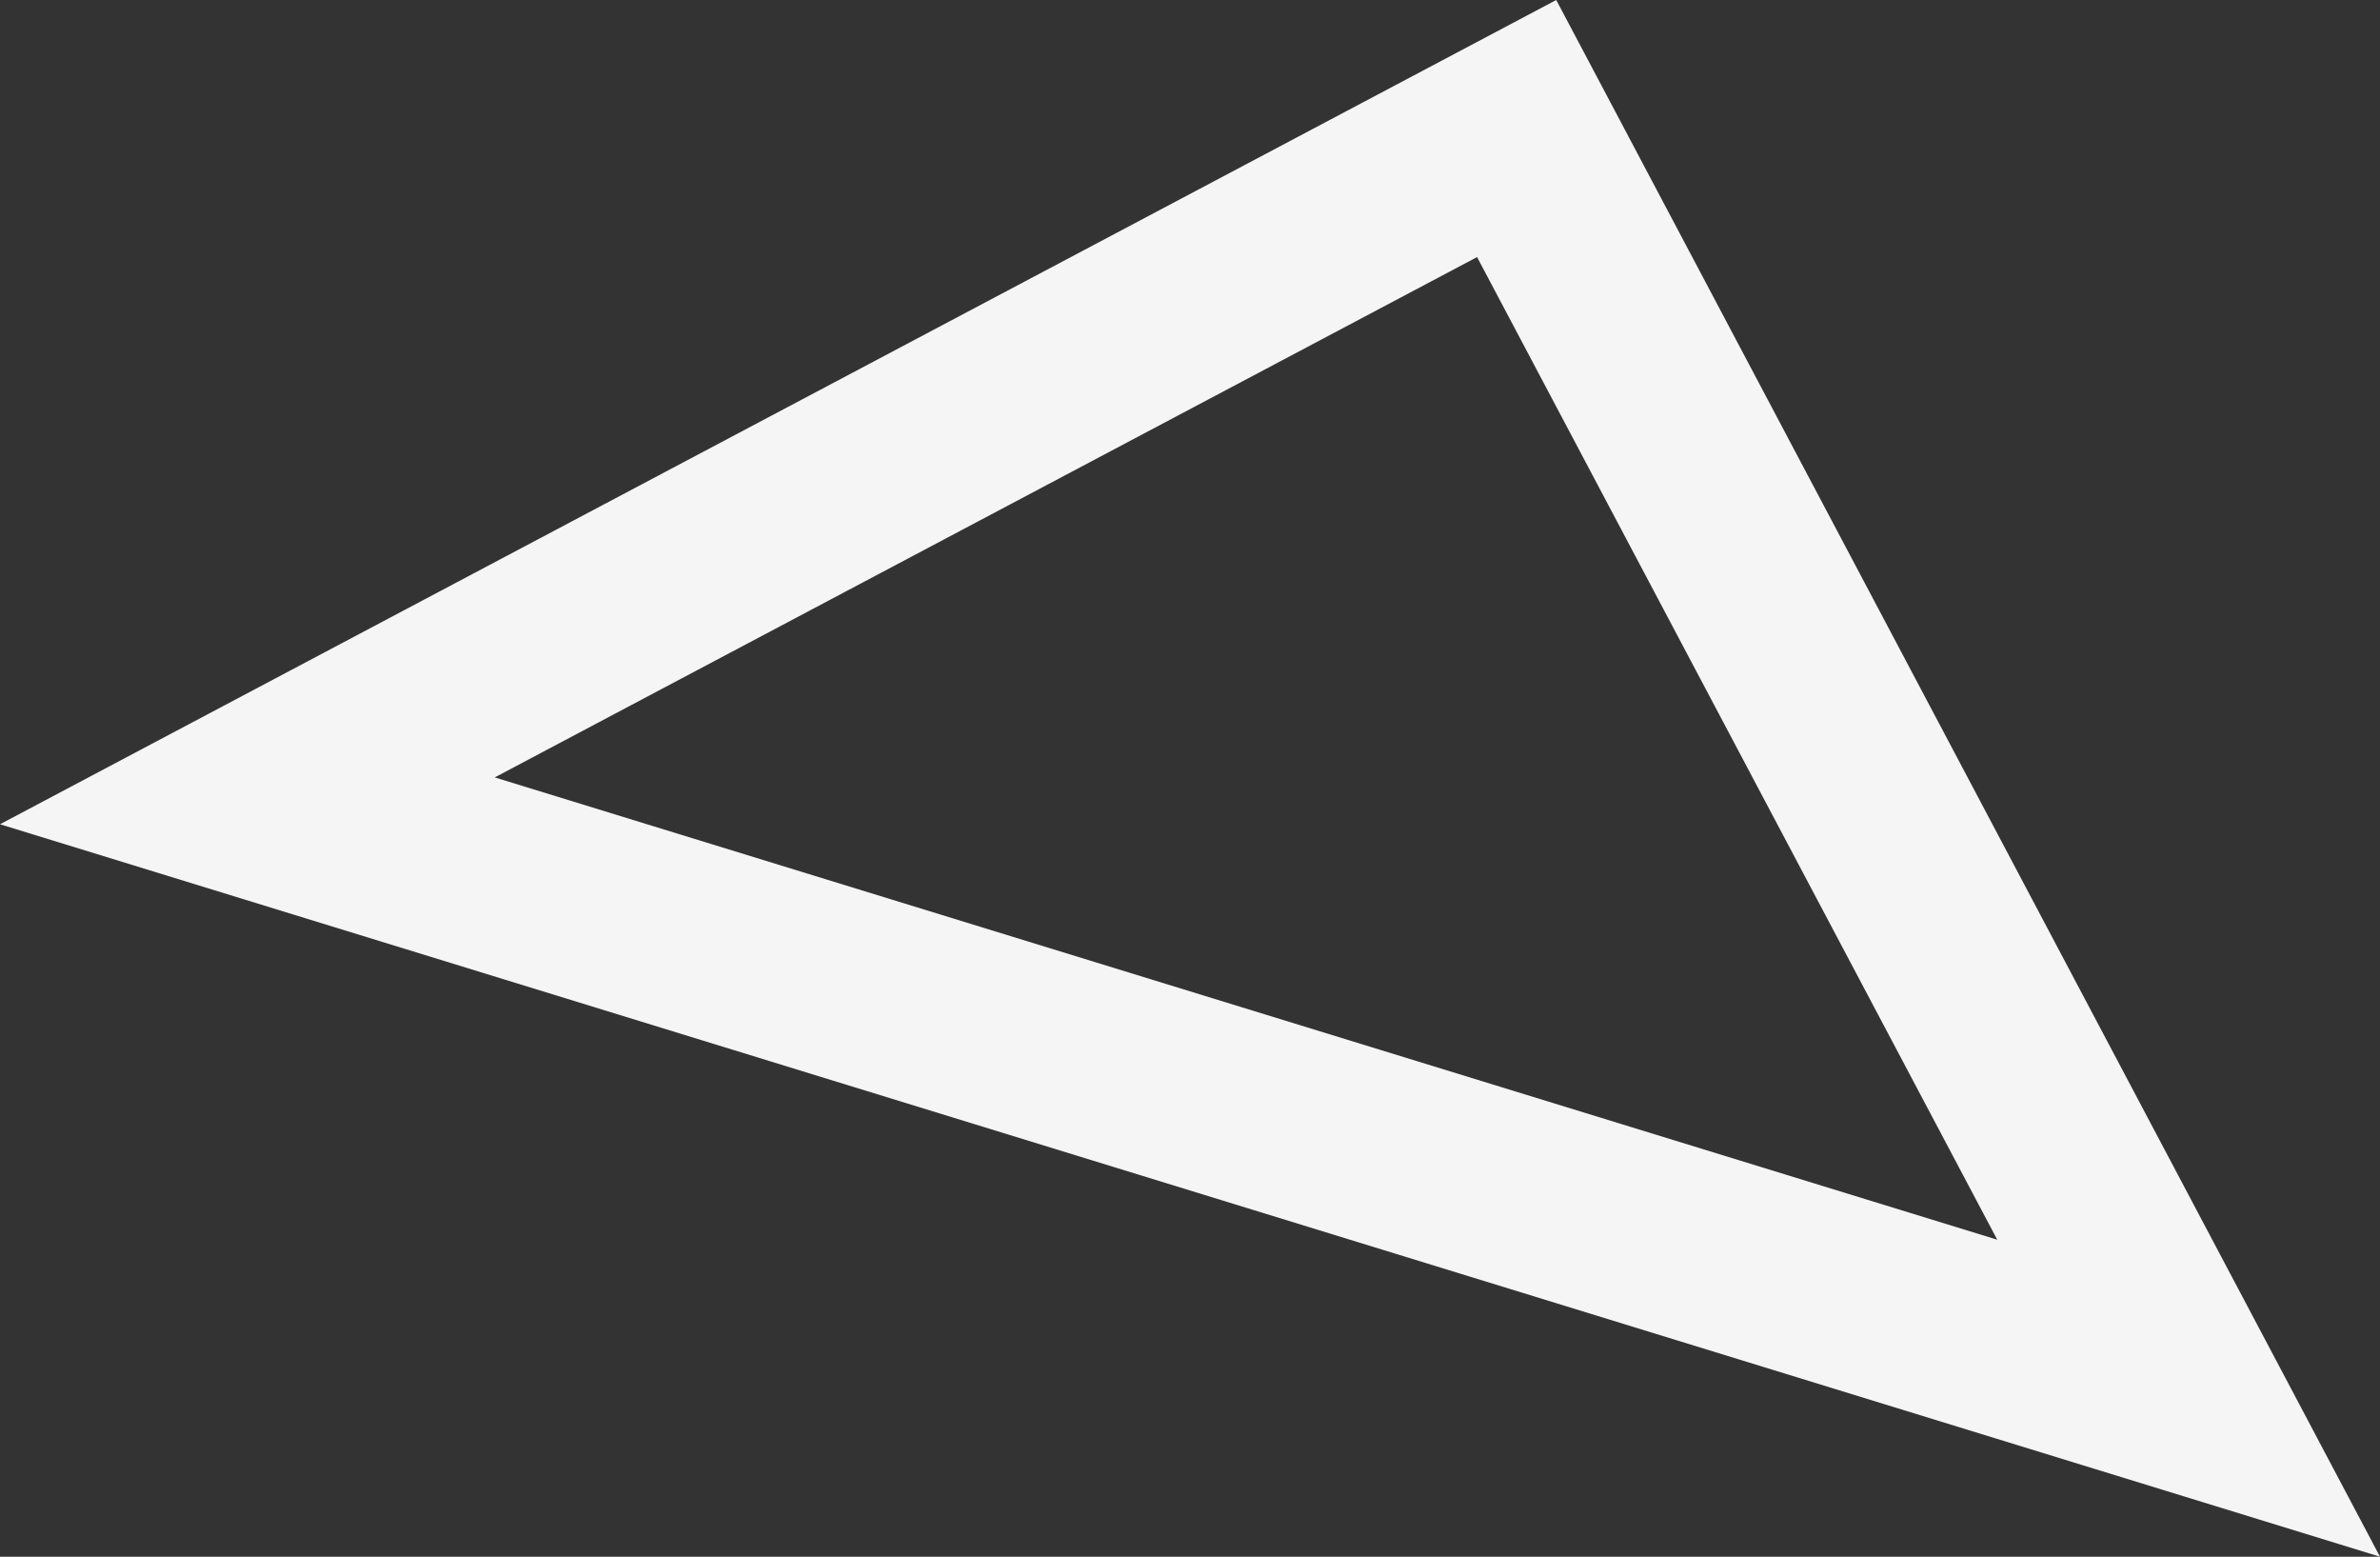 <?xml version="1.0" encoding="utf-8"?>
<!-- Generator: Adobe Illustrator 23.0.1, SVG Export Plug-In . SVG Version: 6.00 Build 0)  -->
<svg version="1.1" id="Layer_1" xmlns="http://www.w3.org/2000/svg" xmlns:xlink="http://www.w3.org/1999/xlink" x="0px" y="0px"
	 viewBox="0 0 1001.1 654.6" style="enable-background:new 0 0 1001.1 654.6;" xml:space="preserve">
<rect x="0" y="0" width="1001.1" height="654.6" fill="#333333" stroke="none"/>
<style type="text/css">
	.st0{fill:#F5F5F5;}
</style>
<path class="st0" d="M621.3,108.1l218.8,413.2L208.1,326.9L621.3,108.1 M654.6,0L0,346.6l1001.1,308L654.6,0L654.6,0z"/>
</svg>
